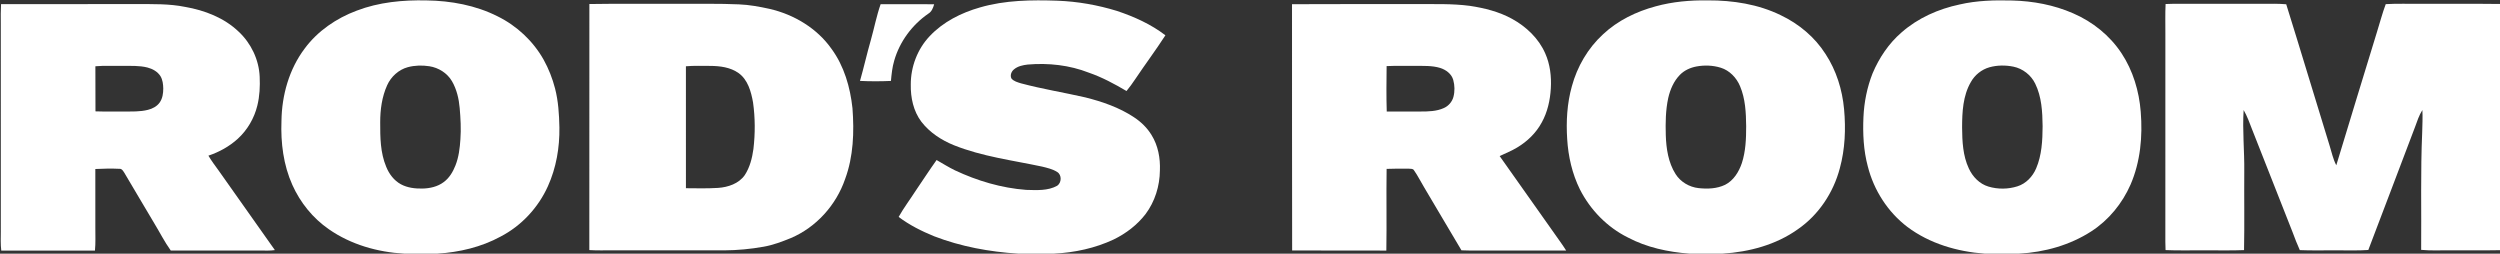 <?xml version="1.0" encoding="UTF-8" ?>
<!DOCTYPE svg PUBLIC "-//W3C//DTD SVG 1.1//EN" "http://www.w3.org/Graphics/SVG/1.1/DTD/svg11.dtd">
<svg width="1922pt" height="195pt" viewBox="0 0 1922 195" version="1.1" xmlns="http://www.w3.org/2000/svg">
<rect x="0" y="0" width="1922" height="195" fill="#333333" stroke="none"/>
<g id="#ffffffff">
<path fill="#ffffff" opacity="1.00" d=" M 274.20 8.20 C 291.28 1.65 309.80 -0.10 327.98 0.32 C 346.71 0.59 365.67 4.05 382.50 12.53 C 397.30 19.80 409.90 31.56 417.98 45.96 C 421.83 52.89 424.74 60.35 426.73 68.03 C 429.25 77.79 429.86 87.92 430.07 97.96 C 430.30 113.41 427.63 129.02 421.24 143.15 C 413.84 159.61 400.88 173.57 384.84 181.89 C 369.99 189.98 353.14 193.92 336.34 195.00 L 310.65 195.00 C 290.22 193.85 269.72 188.01 252.82 176.24 C 240.56 167.77 230.87 155.77 224.78 142.21 C 217.87 126.83 215.76 109.76 216.39 93.03 C 216.64 73.23 222.26 53.17 234.29 37.25 C 244.25 23.80 258.61 14.03 274.20 8.20 M 313.51 51.65 C 306.46 53.57 300.63 58.92 297.65 65.52 C 293.62 74.42 292.29 84.29 292.30 93.99 C 292.27 105.50 292.37 117.43 296.91 128.21 C 299.11 133.72 302.90 138.77 308.18 141.65 C 313.23 144.39 319.10 145.07 324.77 144.96 C 330.48 144.84 336.38 143.53 341.03 140.06 C 345.40 136.91 348.22 132.11 350.16 127.18 C 352.70 120.78 353.52 113.87 353.96 107.05 C 354.55 99.06 354.09 91.04 353.41 83.07 C 352.78 75.93 351.13 68.73 347.50 62.47 C 343.87 56.20 337.15 52.01 330.05 50.92 C 324.56 50.09 318.88 50.21 313.51 51.65 Z" />
<path fill="#ffffff" opacity="1.00" d=" M 753.46 5.70 C 772.74 0.09 793.04 -0.14 812.95 0.55 C 828.48 1.12 843.89 3.85 858.74 8.41 C 871.94 12.82 884.86 18.62 895.97 27.13 C 888.57 38.58 880.38 49.49 872.80 60.81 C 870.71 63.98 868.46 67.04 866.06 69.98 C 856.81 64.51 847.30 59.40 837.11 55.87 C 822.23 50.04 805.99 48.27 790.13 49.62 C 786.37 50.06 782.38 50.87 779.45 53.42 C 777.50 55.04 776.44 57.91 777.56 60.30 C 779.37 62.54 782.34 63.24 784.97 64.08 C 801.27 68.44 817.95 71.11 834.38 74.87 C 847.48 78.15 860.50 82.64 871.82 90.15 C 877.19 93.68 881.93 98.25 885.28 103.77 C 890.34 111.87 892.12 121.60 891.73 131.05 C 891.62 143.03 887.88 155.03 880.67 164.64 C 874.25 172.96 865.67 179.49 856.26 184.08 C 841.92 190.83 826.14 194.19 810.35 195.00 L 782.66 195.00 C 760.68 193.59 738.75 189.58 718.16 181.64 C 708.55 177.72 699.18 173.03 690.88 166.77 C 694.76 159.82 699.59 153.48 703.88 146.79 C 709.29 138.89 714.47 130.82 720.05 123.03 C 724.75 125.70 729.33 128.61 734.21 130.97 C 751.41 139.05 769.94 144.56 788.94 145.98 C 796.88 146.18 805.58 146.81 812.76 142.81 C 816.21 140.49 816.43 134.48 812.79 132.23 C 809.28 129.99 805.14 129.06 801.15 128.08 C 778.43 123.23 755.09 120.34 733.38 111.65 C 723.77 107.76 714.74 101.87 708.36 93.60 C 702.21 85.47 700.02 75.01 700.21 64.97 C 700.17 51.34 705.34 37.68 714.76 27.78 C 725.12 16.77 739.06 9.79 753.46 5.70 Z" />
<path fill="#ffffff" opacity="1.00" d=" M 1272.85 4.87 C 1285.90 1.28 1299.49 0.10 1313.00 0.29 C 1332.19 0.21 1351.77 3.22 1369.13 11.74 C 1382.97 18.34 1395.23 28.54 1403.48 41.54 C 1411.77 54.16 1416.36 68.97 1417.73 83.95 C 1419.12 99.12 1418.49 114.62 1414.46 129.36 C 1409.54 148.07 1398.17 165.23 1382.17 176.25 C 1365.39 188.26 1344.73 193.70 1324.36 195.00 L 1298.66 195.00 C 1282.41 193.71 1266.02 190.28 1251.52 182.58 C 1235.61 174.70 1222.61 161.36 1214.61 145.56 C 1208.67 133.53 1205.65 120.22 1204.85 106.86 C 1203.98 93.30 1204.76 79.49 1208.44 66.36 C 1212.55 51.18 1220.79 37.04 1232.40 26.38 C 1243.69 15.80 1257.99 8.86 1272.85 4.87 M 1304.33 51.09 C 1299.58 51.97 1294.96 54.03 1291.55 57.51 C 1286.80 62.33 1284.05 68.77 1282.55 75.28 C 1280.50 84.68 1280.39 94.38 1280.66 103.96 C 1280.99 114.25 1282.57 124.94 1288.17 133.80 C 1292.01 139.89 1298.76 143.84 1305.88 144.62 C 1312.71 145.36 1319.95 145.11 1326.25 142.08 C 1332.81 138.78 1336.86 132.10 1339.15 125.35 C 1342.11 116.23 1342.46 106.52 1342.45 97.00 C 1342.34 86.62 1341.85 75.91 1337.73 66.22 C 1335.03 59.75 1329.69 54.15 1322.90 52.06 C 1316.92 50.20 1310.47 49.98 1304.33 51.09 Z" />
<path fill="#ffffff" opacity="1.00" d=" M 1506.56 3.44 C 1519.78 0.37 1533.45 0.04 1546.97 0.39 C 1562.99 0.79 1579.07 3.78 1593.80 10.23 C 1608.77 16.67 1622.04 27.31 1631.04 40.97 C 1639.84 54.30 1644.56 70.07 1645.79 85.93 C 1647.33 104.83 1645.57 124.36 1637.97 141.91 C 1631.61 156.41 1621.17 169.21 1607.84 177.83 C 1591.35 188.50 1571.85 193.91 1552.34 195.00 L 1525.68 195.00 C 1504.65 193.44 1483.49 187.26 1466.45 174.50 C 1451.37 163.06 1440.59 146.25 1435.97 127.94 C 1432.65 115.61 1432.06 102.74 1432.62 90.04 C 1433.13 78.57 1435.40 67.14 1439.62 56.44 C 1444.66 44.50 1452.07 33.41 1461.94 24.90 C 1474.50 13.85 1490.27 6.88 1506.56 3.44 M 1529.52 51.71 C 1523.44 53.43 1518.18 57.65 1515.14 63.18 C 1509.07 73.68 1508.49 86.17 1508.46 98.00 C 1508.55 108.63 1509.03 119.69 1513.62 129.48 C 1516.55 135.88 1521.88 141.43 1528.76 143.45 C 1535.96 145.60 1543.86 145.52 1551.02 143.24 C 1557.61 141.16 1562.71 135.74 1565.38 129.48 C 1569.75 119.27 1570.29 107.96 1570.36 97.01 C 1570.23 85.94 1569.63 74.42 1564.67 64.31 C 1561.45 57.68 1555.08 52.71 1547.87 51.24 C 1541.83 50.03 1535.47 50.06 1529.52 51.71 Z" />
<path fill="#ffffff" opacity="1.00" d=" M 0.81 3.17 C 35.54 3.10 70.27 3.17 105.00 3.14 C 117.47 3.18 130.06 2.81 142.35 5.31 C 157.41 7.93 172.41 13.69 183.57 24.43 C 193.05 33.33 199.08 45.91 199.64 58.93 C 199.98 66.38 199.64 73.93 197.83 81.20 C 195.45 90.95 190.16 99.99 182.74 106.76 C 176.27 112.62 168.49 116.91 160.23 119.67 C 162.53 123.63 165.32 127.28 168.01 131.00 C 182.42 151.44 196.92 171.82 211.32 192.27 C 207.57 192.81 203.77 192.66 200.00 192.60 C 177.09 192.57 154.18 192.63 131.27 192.59 C 126.47 185.90 122.78 178.51 118.50 171.50 C 110.74 158.59 103.18 145.55 95.45 132.62 C 94.58 131.41 93.76 129.66 91.99 129.79 C 85.76 129.49 79.51 129.60 73.29 129.93 C 73.30 144.95 73.32 159.97 73.30 175.00 C 73.27 180.88 73.58 186.77 73.00 192.64 C 48.99 192.57 24.98 192.57 0.97 192.64 C 0.38 187.78 0.60 182.88 0.63 178.00 C 0.62 124.67 0.62 71.33 0.62 18.00 C 0.58 13.05 0.52 8.11 0.81 3.17 M 73.33 50.95 C 73.43 62.51 73.30 74.06 73.40 85.61 C 80.60 85.87 87.80 85.65 94.99 85.73 C 101.25 85.69 107.62 86.01 113.73 84.44 C 117.22 83.58 120.64 81.80 122.76 78.82 C 124.98 75.70 125.52 71.74 125.52 68.01 C 125.45 64.76 125.06 61.35 123.35 58.52 C 121.13 55.04 117.30 52.93 113.39 51.91 C 107.06 50.30 100.47 50.70 94.00 50.66 C 87.11 50.79 80.20 50.34 73.33 50.95 Z" />
<path fill="#ffffff" opacity="1.00" d=" M 453.11 3.10 C 476.07 2.71 499.03 3.05 522.00 2.94 C 537.36 3.02 552.73 2.67 568.09 3.35 C 576.02 3.67 583.86 5.11 591.59 6.81 C 610.40 11.13 628.12 21.70 639.32 37.63 C 648.99 50.85 653.64 67.07 655.38 83.18 C 656.76 101.45 656.15 120.31 649.71 137.67 C 642.85 157.68 627.52 174.73 607.99 183.03 C 601.17 185.81 594.22 188.44 586.93 189.70 C 577.05 191.46 567.02 192.40 556.99 192.47 C 528.33 192.44 499.66 192.47 471.00 192.45 C 465.02 192.44 459.04 192.63 453.07 192.26 C 453.09 129.21 453.02 66.15 453.11 3.10 M 527.33 50.95 C 527.41 82.20 527.39 113.45 527.34 144.70 C 535.57 144.78 543.82 144.97 552.04 144.46 C 559.73 143.93 567.97 141.20 572.57 134.63 C 576.48 128.66 578.26 121.56 579.23 114.57 C 580.63 102.69 580.61 90.61 578.94 78.76 C 577.47 70.50 574.99 61.31 567.80 56.16 C 561.49 51.70 553.52 50.70 545.98 50.67 C 539.76 50.69 533.53 50.41 527.33 50.95 Z" />
<path fill="#ffffff" opacity="1.00" d=" M 677.03 3.23 C 690.75 3.23 704.47 3.16 718.18 3.27 C 717.38 6.09 716.28 9.01 713.60 10.57 C 701.17 19.18 691.65 32.03 687.48 46.60 C 685.96 51.67 685.44 56.97 684.96 62.22 C 677.03 62.57 669.09 62.59 661.17 62.20 C 664.15 51.74 666.52 41.13 669.53 30.69 C 672.11 21.56 673.88 12.19 677.03 3.23 Z" />
<path fill="#ffffff" opacity="1.00" d=" M 993.30 3.23 C 1025.20 3.02 1057.10 3.20 1089.00 3.14 C 1102.67 3.23 1116.41 2.71 1130.01 4.50 C 1141.22 6.19 1152.46 8.98 1162.47 14.49 C 1173.35 20.48 1182.91 29.49 1187.95 40.99 C 1191.73 49.42 1192.82 58.83 1192.27 67.99 C 1191.74 77.08 1189.72 86.23 1185.25 94.23 C 1180.93 102.22 1174.19 108.74 1166.43 113.38 C 1162.15 116.00 1157.44 117.81 1152.93 119.98 C 1166.28 138.95 1179.69 157.89 1193.12 176.81 C 1196.70 182.12 1200.67 187.16 1204.06 192.60 C 1182.04 192.61 1160.02 192.59 1138.00 192.60 C 1133.18 192.63 1128.37 192.70 1123.57 192.44 C 1113.93 176.39 1104.55 160.19 1094.94 144.12 C 1092.25 139.73 1090.01 135.06 1087.03 130.86 C 1086.21 129.49 1084.37 129.86 1083.06 129.68 C 1077.38 129.59 1071.70 129.64 1066.03 129.84 C 1065.71 150.77 1066.18 171.71 1065.82 192.64 C 1041.68 192.52 1017.54 192.68 993.40 192.56 C 993.20 129.45 993.40 66.34 993.30 3.23 M 1066.03 50.82 C 1065.90 62.45 1065.76 74.09 1066.12 85.72 C 1074.76 85.78 1083.41 85.68 1092.06 85.73 C 1098.11 85.73 1104.43 85.62 1110.04 83.06 C 1113.60 81.49 1116.37 78.29 1117.39 74.53 C 1118.52 70.26 1118.42 65.68 1117.25 61.43 C 1115.94 56.74 1111.59 53.60 1107.13 52.21 C 1100.93 50.35 1094.39 50.69 1088.00 50.66 C 1080.67 50.75 1073.35 50.47 1066.03 50.82 Z" />
<path fill="#ffffff" opacity="1.00" d=" M 1664.91 3.10 C 1672.60 2.74 1680.30 2.99 1688.00 2.94 C 1705.33 2.93 1722.67 2.94 1740.00 2.93 C 1745.88 2.87 1751.78 2.78 1757.65 3.28 C 1768.96 39.46 1779.82 75.78 1791.01 112.00 C 1792.60 117.05 1793.64 122.34 1796.14 127.07 C 1806.40 93.08 1816.84 59.15 1827.23 25.20 C 1829.57 17.87 1831.44 10.39 1834.16 3.18 C 1843.10 2.64 1852.05 3.04 1861.00 2.94 C 1881.33 3.00 1901.67 2.79 1922.00 3.05 L 1922.00 192.34 C 1909.67 192.58 1897.33 192.41 1885.00 192.45 C 1877.12 192.33 1869.23 192.86 1861.39 192.09 C 1861.66 162.01 1860.86 131.91 1862.18 101.85 C 1862.32 96.10 1862.62 90.36 1862.33 84.61 C 1859.74 88.66 1858.27 93.26 1856.64 97.74 C 1844.62 129.20 1832.83 160.74 1820.76 192.18 C 1812.51 192.80 1804.25 192.34 1796.00 192.46 C 1786.69 192.35 1777.39 192.71 1768.09 192.29 C 1766.03 187.75 1764.25 183.09 1762.51 178.43 C 1752.13 152.15 1741.79 125.85 1731.44 99.57 C 1729.47 94.49 1727.66 89.31 1724.91 84.59 C 1723.89 100.38 1725.60 116.19 1725.39 132.00 C 1725.24 152.09 1725.62 172.18 1725.22 192.27 C 1715.15 192.73 1705.07 192.34 1695.00 192.46 C 1684.95 192.33 1674.91 192.74 1664.88 192.26 C 1664.80 190.17 1664.74 188.08 1664.72 185.99 C 1664.76 132.66 1664.72 79.33 1664.74 26.00 C 1664.78 18.37 1664.53 10.73 1664.91 3.10 Z" />
</g>
</svg>

